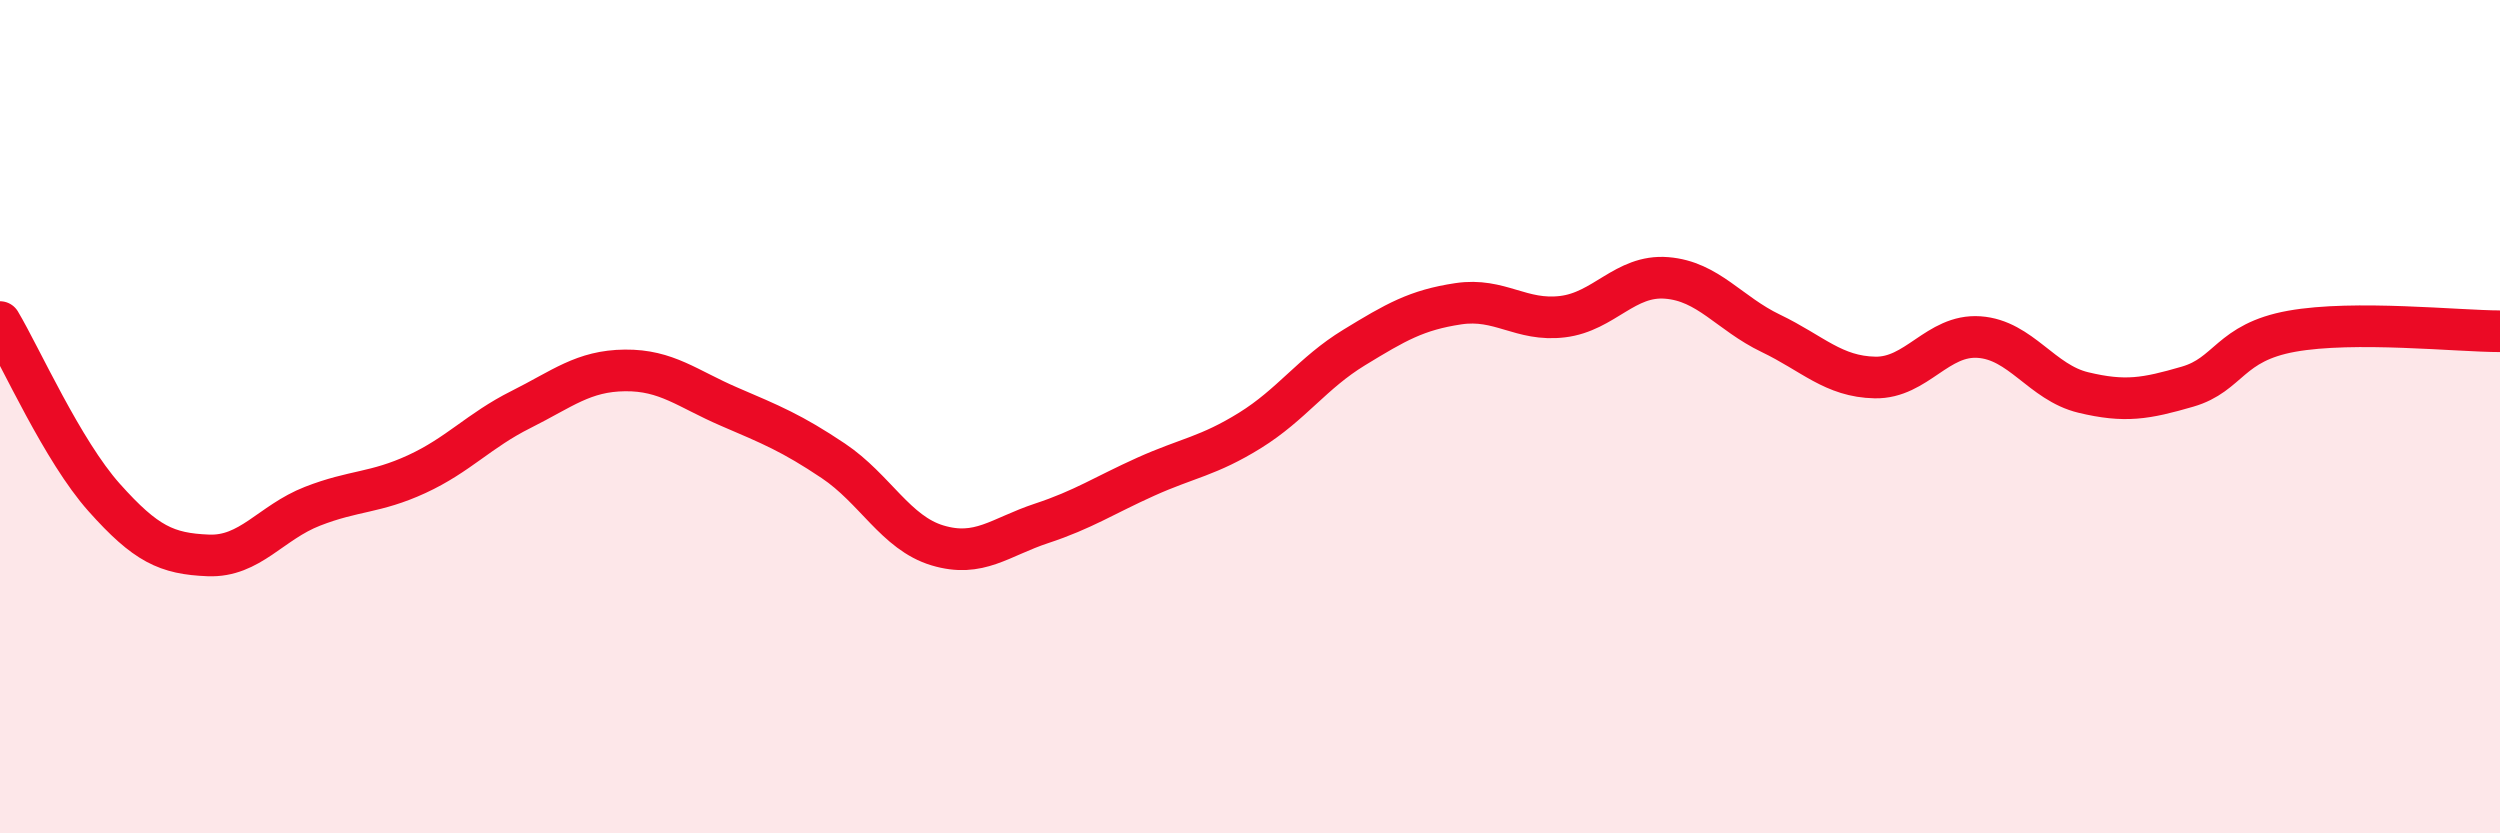 
    <svg width="60" height="20" viewBox="0 0 60 20" xmlns="http://www.w3.org/2000/svg">
      <path
        d="M 0,7.73 C 0.5,8.57 1.5,10.82 2.5,11.94 C 3.5,13.06 4,13.29 5,13.33 C 6,13.37 6.5,12.54 7.5,12.15 C 8.5,11.76 9,11.84 10,11.38 C 11,10.92 11.5,10.33 12.5,9.83 C 13.5,9.33 14,8.9 15,8.89 C 16,8.88 16.5,9.33 17.5,9.76 C 18.5,10.19 19,10.39 20,11.06 C 21,11.73 21.5,12.79 22.5,13.09 C 23.5,13.39 24,12.89 25,12.56 C 26,12.23 26.5,11.89 27.5,11.44 C 28.5,10.99 29,10.95 30,10.33 C 31,9.71 31.5,8.95 32.5,8.34 C 33.5,7.73 34,7.44 35,7.29 C 36,7.14 36.5,7.72 37.5,7.6 C 38.5,7.48 39,6.59 40,6.67 C 41,6.75 41.5,7.52 42.5,8 C 43.5,8.48 44,9.04 45,9.06 C 46,9.08 46.5,8.02 47.5,8.09 C 48.5,8.16 49,9.18 50,9.42 C 51,9.66 51.5,9.57 52.5,9.28 C 53.5,8.99 53.5,8.22 55,7.95 C 56.5,7.68 59,7.95 60,7.95L60 20L0 20Z"
        fill="#EB0A25"
        opacity="0.1"
        stroke-linecap="round"
        stroke-linejoin="round"
      />
      <path
        d="M 0,7.73 C 0.5,8.57 1.5,10.82 2.5,11.94 C 3.5,13.06 4,13.29 5,13.33 C 6,13.37 6.5,12.54 7.5,12.15 C 8.5,11.76 9,11.84 10,11.38 C 11,10.92 11.5,10.33 12.5,9.83 C 13.5,9.33 14,8.9 15,8.89 C 16,8.88 16.5,9.33 17.5,9.76 C 18.5,10.19 19,10.39 20,11.06 C 21,11.73 21.5,12.79 22.5,13.09 C 23.5,13.39 24,12.89 25,12.56 C 26,12.23 26.5,11.89 27.5,11.44 C 28.5,10.99 29,10.95 30,10.33 C 31,9.71 31.5,8.95 32.5,8.34 C 33.5,7.73 34,7.44 35,7.29 C 36,7.14 36.5,7.72 37.5,7.6 C 38.5,7.48 39,6.59 40,6.67 C 41,6.75 41.5,7.52 42.5,8 C 43.5,8.48 44,9.04 45,9.06 C 46,9.08 46.5,8.02 47.5,8.09 C 48.5,8.16 49,9.18 50,9.42 C 51,9.66 51.5,9.57 52.5,9.28 C 53.5,8.99 53.5,8.22 55,7.95 C 56.5,7.68 59,7.95 60,7.95"
        stroke="#EB0A25"
        stroke-width="1"
        fill="none"
        stroke-linecap="round"
        stroke-linejoin="round"
      />
    </svg>
  